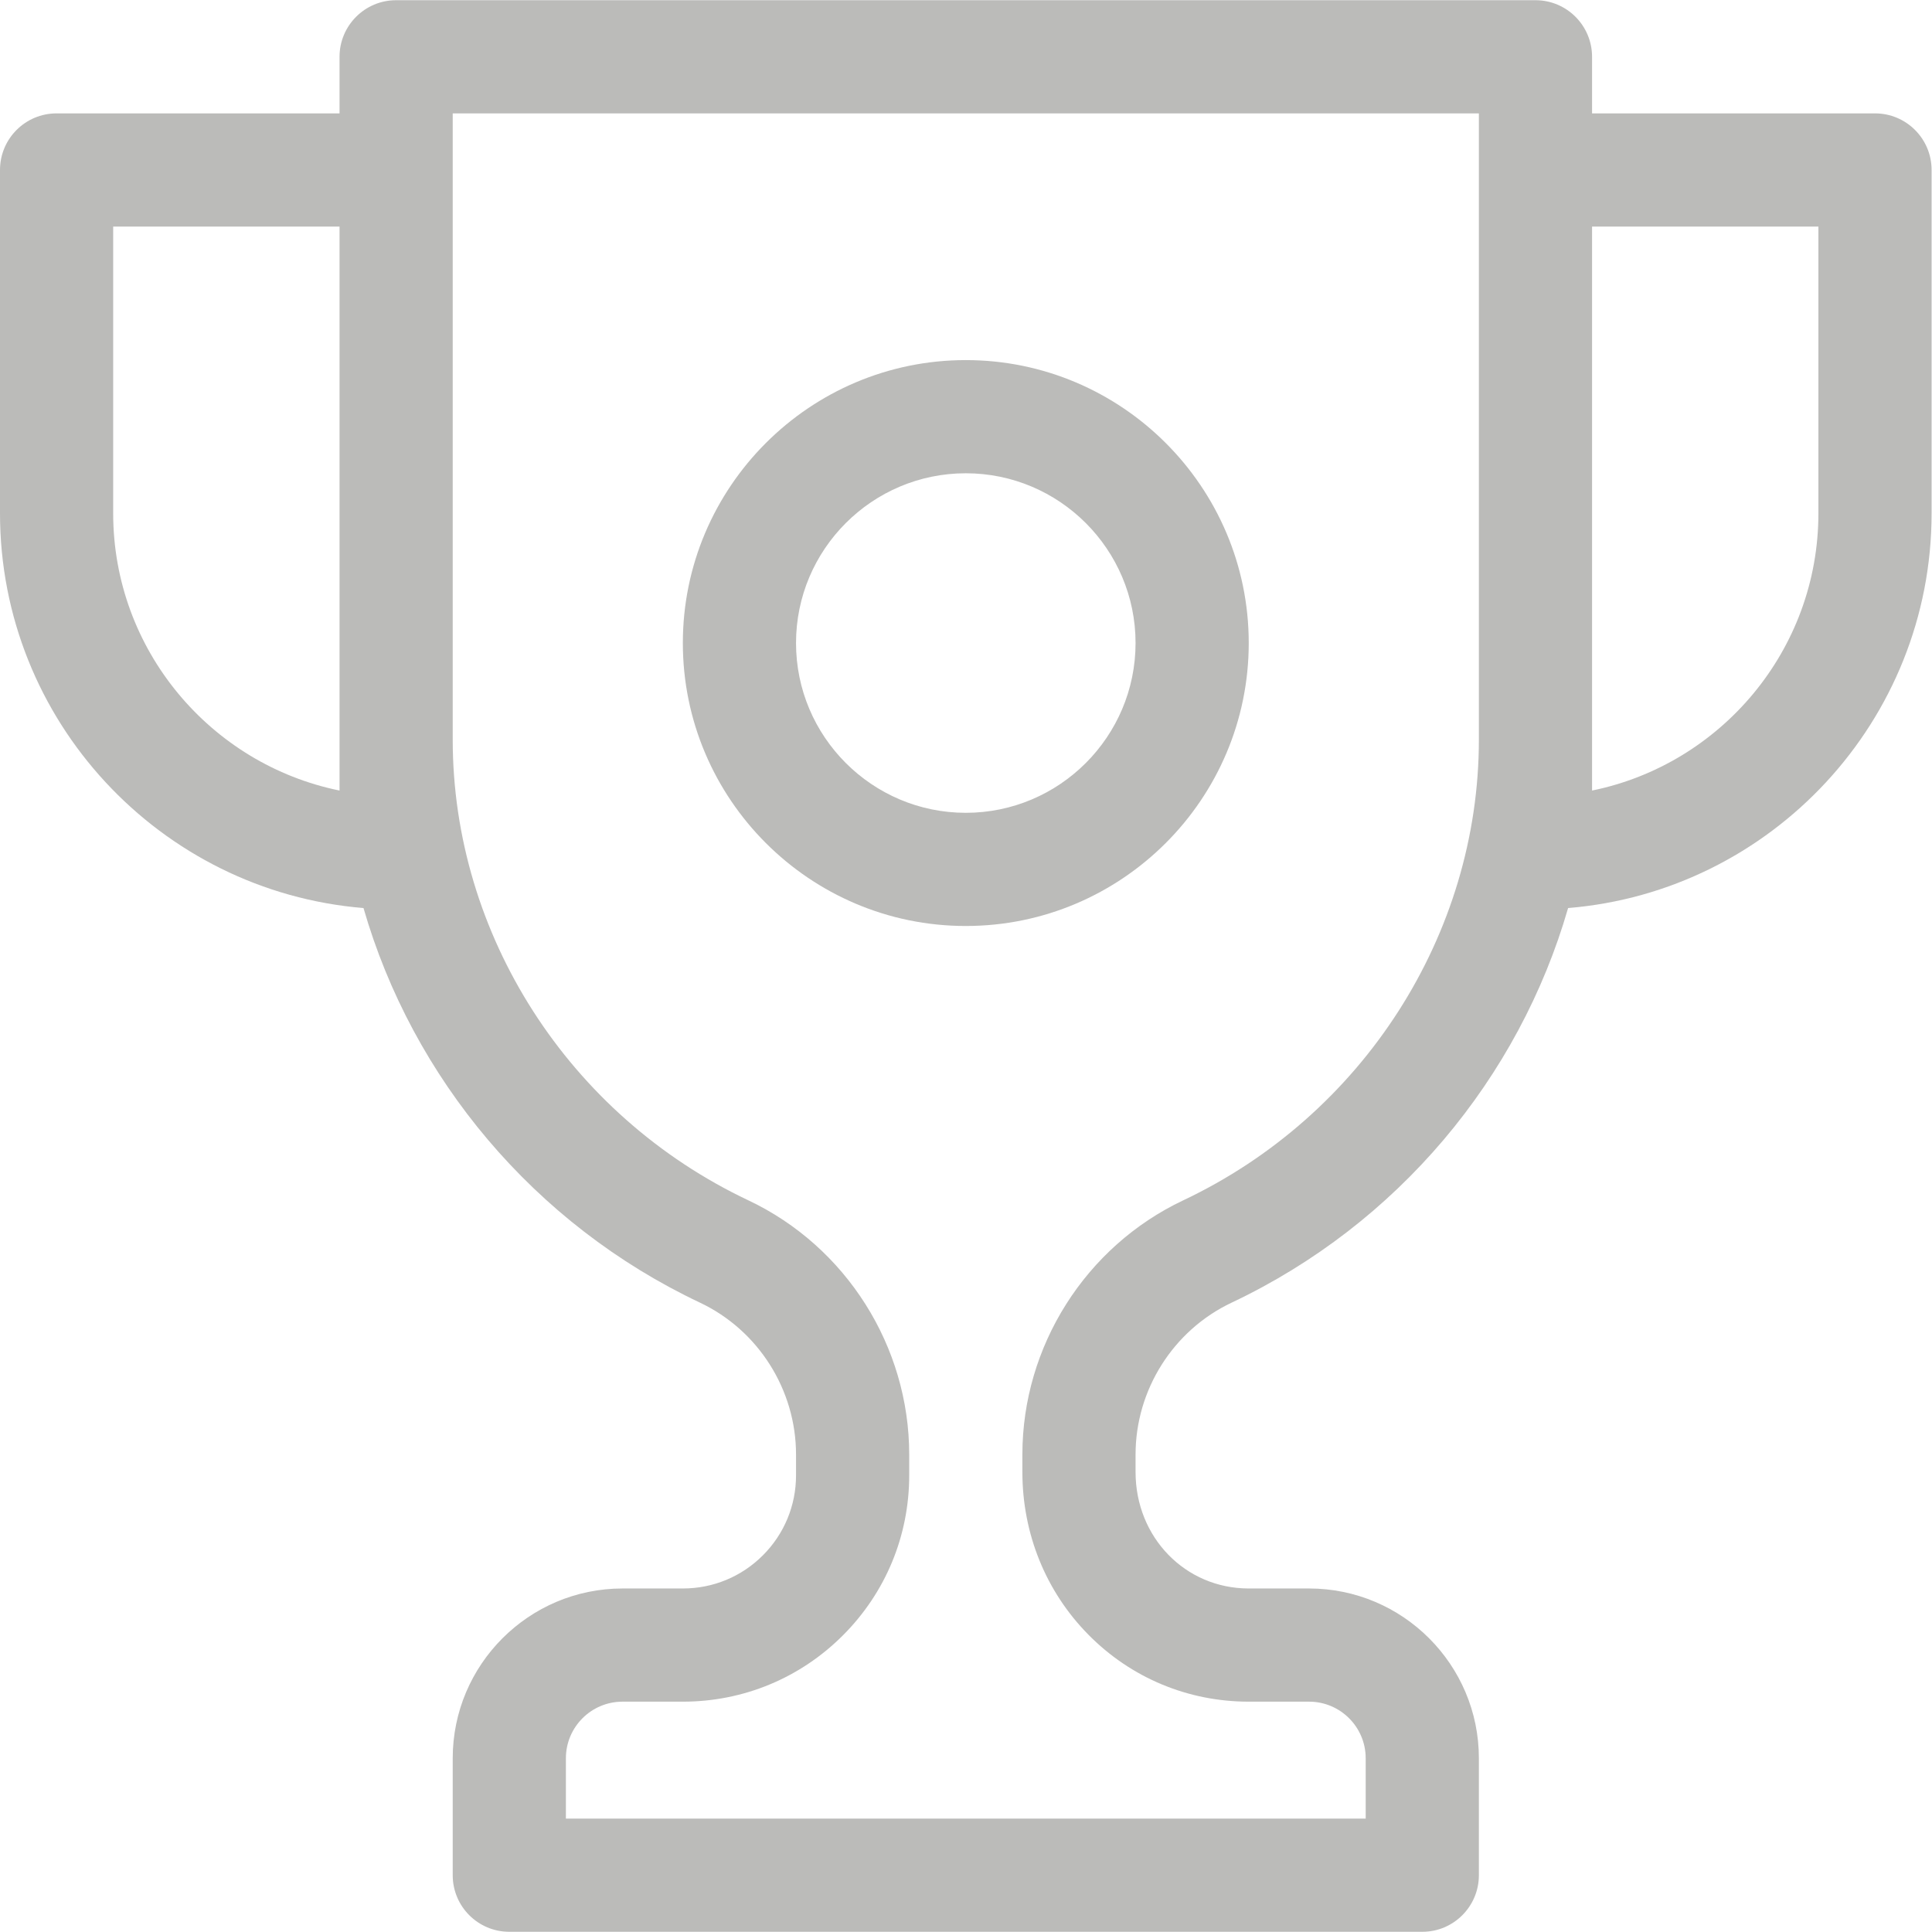 <svg width="200" height="200" viewBox="0 0 200 200" fill="none" xmlns="http://www.w3.org/2000/svg"><g clip-path="url(#clip0_106_366)"><path d="M194.1 11.737H164.809V5.879C164.809 2.644 162.186 0.021 158.951 0.021H41.007C37.772 0.021 35.149 2.644 35.149 5.879V11.737H5.858C2.623 11.737 0 14.36 0 17.596V53.135C0 74.609 16.592 92.278 37.629 94.001C42.704 111.602 55.274 126.725 72.465 134.852C78.503 137.707 82.405 143.877 82.405 150.573V152.723C82.405 155.852 81.186 158.795 78.973 161.008C76.76 163.221 73.818 164.439 70.688 164.439H64.44C54.749 164.439 46.865 172.323 46.865 182.014V194.121C46.865 197.356 49.488 199.979 52.723 199.979H147.235C150.47 199.979 153.093 197.356 153.093 194.121V182.014C153.093 172.323 145.209 164.439 135.518 164.439H129.269C122.7 164.439 117.553 159.145 117.553 152.386V150.566C117.553 143.875 121.455 137.707 127.493 134.852C144.683 126.724 157.253 111.601 162.329 94.001C183.366 92.278 199.958 74.609 199.958 53.135V17.596C199.958 14.36 197.335 11.737 194.1 11.737ZM35.149 76.567V81.837C21.796 79.115 11.716 67.279 11.716 53.135V23.454H35.149V76.567ZM153.093 76.567C153.093 96.749 141.079 115.469 122.485 124.26C112.372 129.042 105.837 139.367 105.837 150.566V152.386C105.837 158.778 108.265 164.758 112.673 169.225C117.085 173.695 122.979 176.156 129.269 176.156H135.518C138.748 176.156 141.376 178.784 141.376 182.014V188.263H58.581V182.014C58.581 178.784 61.209 176.156 64.44 176.156H70.688C76.947 176.156 82.832 173.718 87.257 169.293C91.684 164.866 94.121 158.982 94.121 152.723V150.573C94.121 139.37 87.586 129.041 77.473 124.26C58.879 115.469 46.865 96.749 46.865 76.567V23.454H153.093V76.567ZM153.093 23.454H46.865C46.865 19.214 46.865 15.977 46.865 11.737H153.093C153.093 15.977 153.093 19.214 153.093 23.454ZM188.241 53.135C188.241 67.28 178.162 79.115 164.809 81.837V76.568V23.454H188.241V53.135Z" fill="#BBBBB9"/><path d="M99.979 37.277C83.828 37.277 70.688 50.417 70.688 66.567C70.688 82.718 83.828 95.858 99.979 95.858C116.13 95.858 129.269 82.718 129.269 66.567C129.269 50.417 116.13 37.277 99.979 37.277ZM99.979 84.142C90.288 84.142 82.404 76.258 82.404 66.567C82.404 56.877 90.288 48.993 99.979 48.993C109.669 48.993 117.553 56.877 117.553 66.567C117.553 76.258 109.669 84.142 99.979 84.142Z" fill="#BBBBB9"/></g><defs><clipPath id="clip0_106_366"><rect width="200" height="200" fill="white"/></clipPath></defs></svg>
